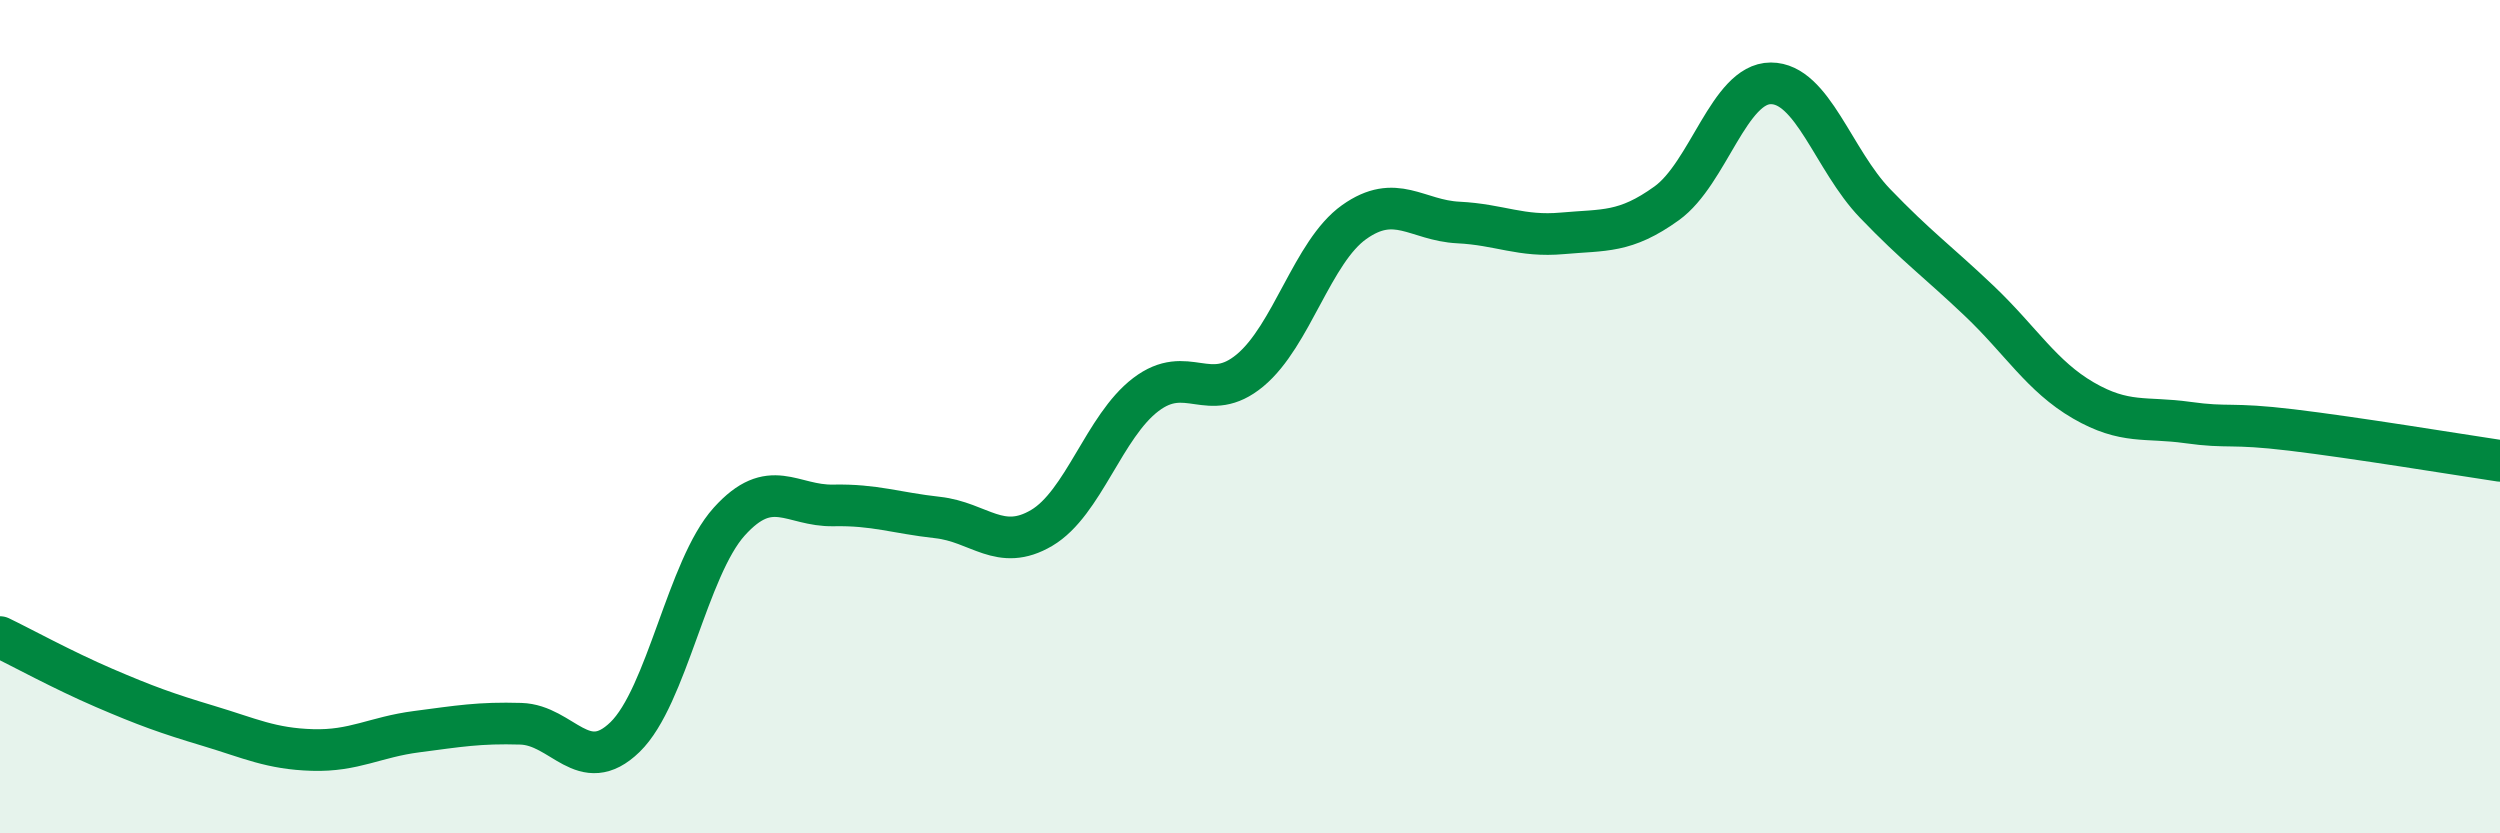 
    <svg width="60" height="20" viewBox="0 0 60 20" xmlns="http://www.w3.org/2000/svg">
      <path
        d="M 0,15.29 C 0.5,15.53 1.5,16.08 2.5,16.51 C 3.5,16.94 4,17.12 5,17.42 C 6,17.72 6.5,17.97 7.5,18 C 8.5,18.03 9,17.69 10,17.56 C 11,17.43 11.5,17.34 12.5,17.37 C 13.5,17.4 14,18.66 15,17.69 C 16,16.72 16.5,13.63 17.5,12.52 C 18.5,11.41 19,12.15 20,12.13 C 21,12.11 21.5,12.31 22.5,12.42 C 23.5,12.53 24,13.26 25,12.67 C 26,12.08 26.5,10.23 27.5,9.47 C 28.5,8.71 29,9.72 30,8.89 C 31,8.06 31.5,6.04 32.5,5.33 C 33.5,4.62 34,5.29 35,5.34 C 36,5.39 36.5,5.69 37.5,5.6 C 38.5,5.51 39,5.6 40,4.88 C 41,4.16 41.5,2 42.5,2 C 43.5,2 44,3.84 45,4.88 C 46,5.92 46.5,6.27 47.5,7.22 C 48.5,8.17 49,9.03 50,9.61 C 51,10.19 51.5,10 52.5,10.14 C 53.5,10.28 53.5,10.14 55,10.32 C 56.5,10.5 59,10.91 60,11.06L60 20L0 20Z"
        fill="#008740"
        opacity="0.1"
        stroke-linecap="round"
        stroke-linejoin="round"
      />
      <path
        d="M 0,15.29 C 0.5,15.53 1.5,16.08 2.5,16.51 C 3.5,16.94 4,17.12 5,17.42 C 6,17.72 6.5,17.97 7.5,18 C 8.5,18.03 9,17.69 10,17.56 C 11,17.43 11.5,17.34 12.5,17.37 C 13.5,17.4 14,18.66 15,17.69 C 16,16.72 16.5,13.63 17.5,12.52 C 18.5,11.41 19,12.15 20,12.13 C 21,12.11 21.5,12.31 22.5,12.42 C 23.5,12.53 24,13.26 25,12.67 C 26,12.08 26.5,10.23 27.5,9.47 C 28.5,8.71 29,9.72 30,8.89 C 31,8.06 31.5,6.04 32.5,5.33 C 33.5,4.62 34,5.29 35,5.34 C 36,5.39 36.5,5.69 37.5,5.6 C 38.5,5.51 39,5.6 40,4.88 C 41,4.16 41.5,2 42.5,2 C 43.5,2 44,3.84 45,4.88 C 46,5.92 46.5,6.27 47.5,7.22 C 48.5,8.17 49,9.03 50,9.61 C 51,10.19 51.5,10 52.5,10.14 C 53.5,10.28 53.5,10.14 55,10.32 C 56.5,10.5 59,10.91 60,11.06"
        stroke="#008740"
        stroke-width="1"
        fill="none"
        stroke-linecap="round"
        stroke-linejoin="round"
      />
    </svg>
  